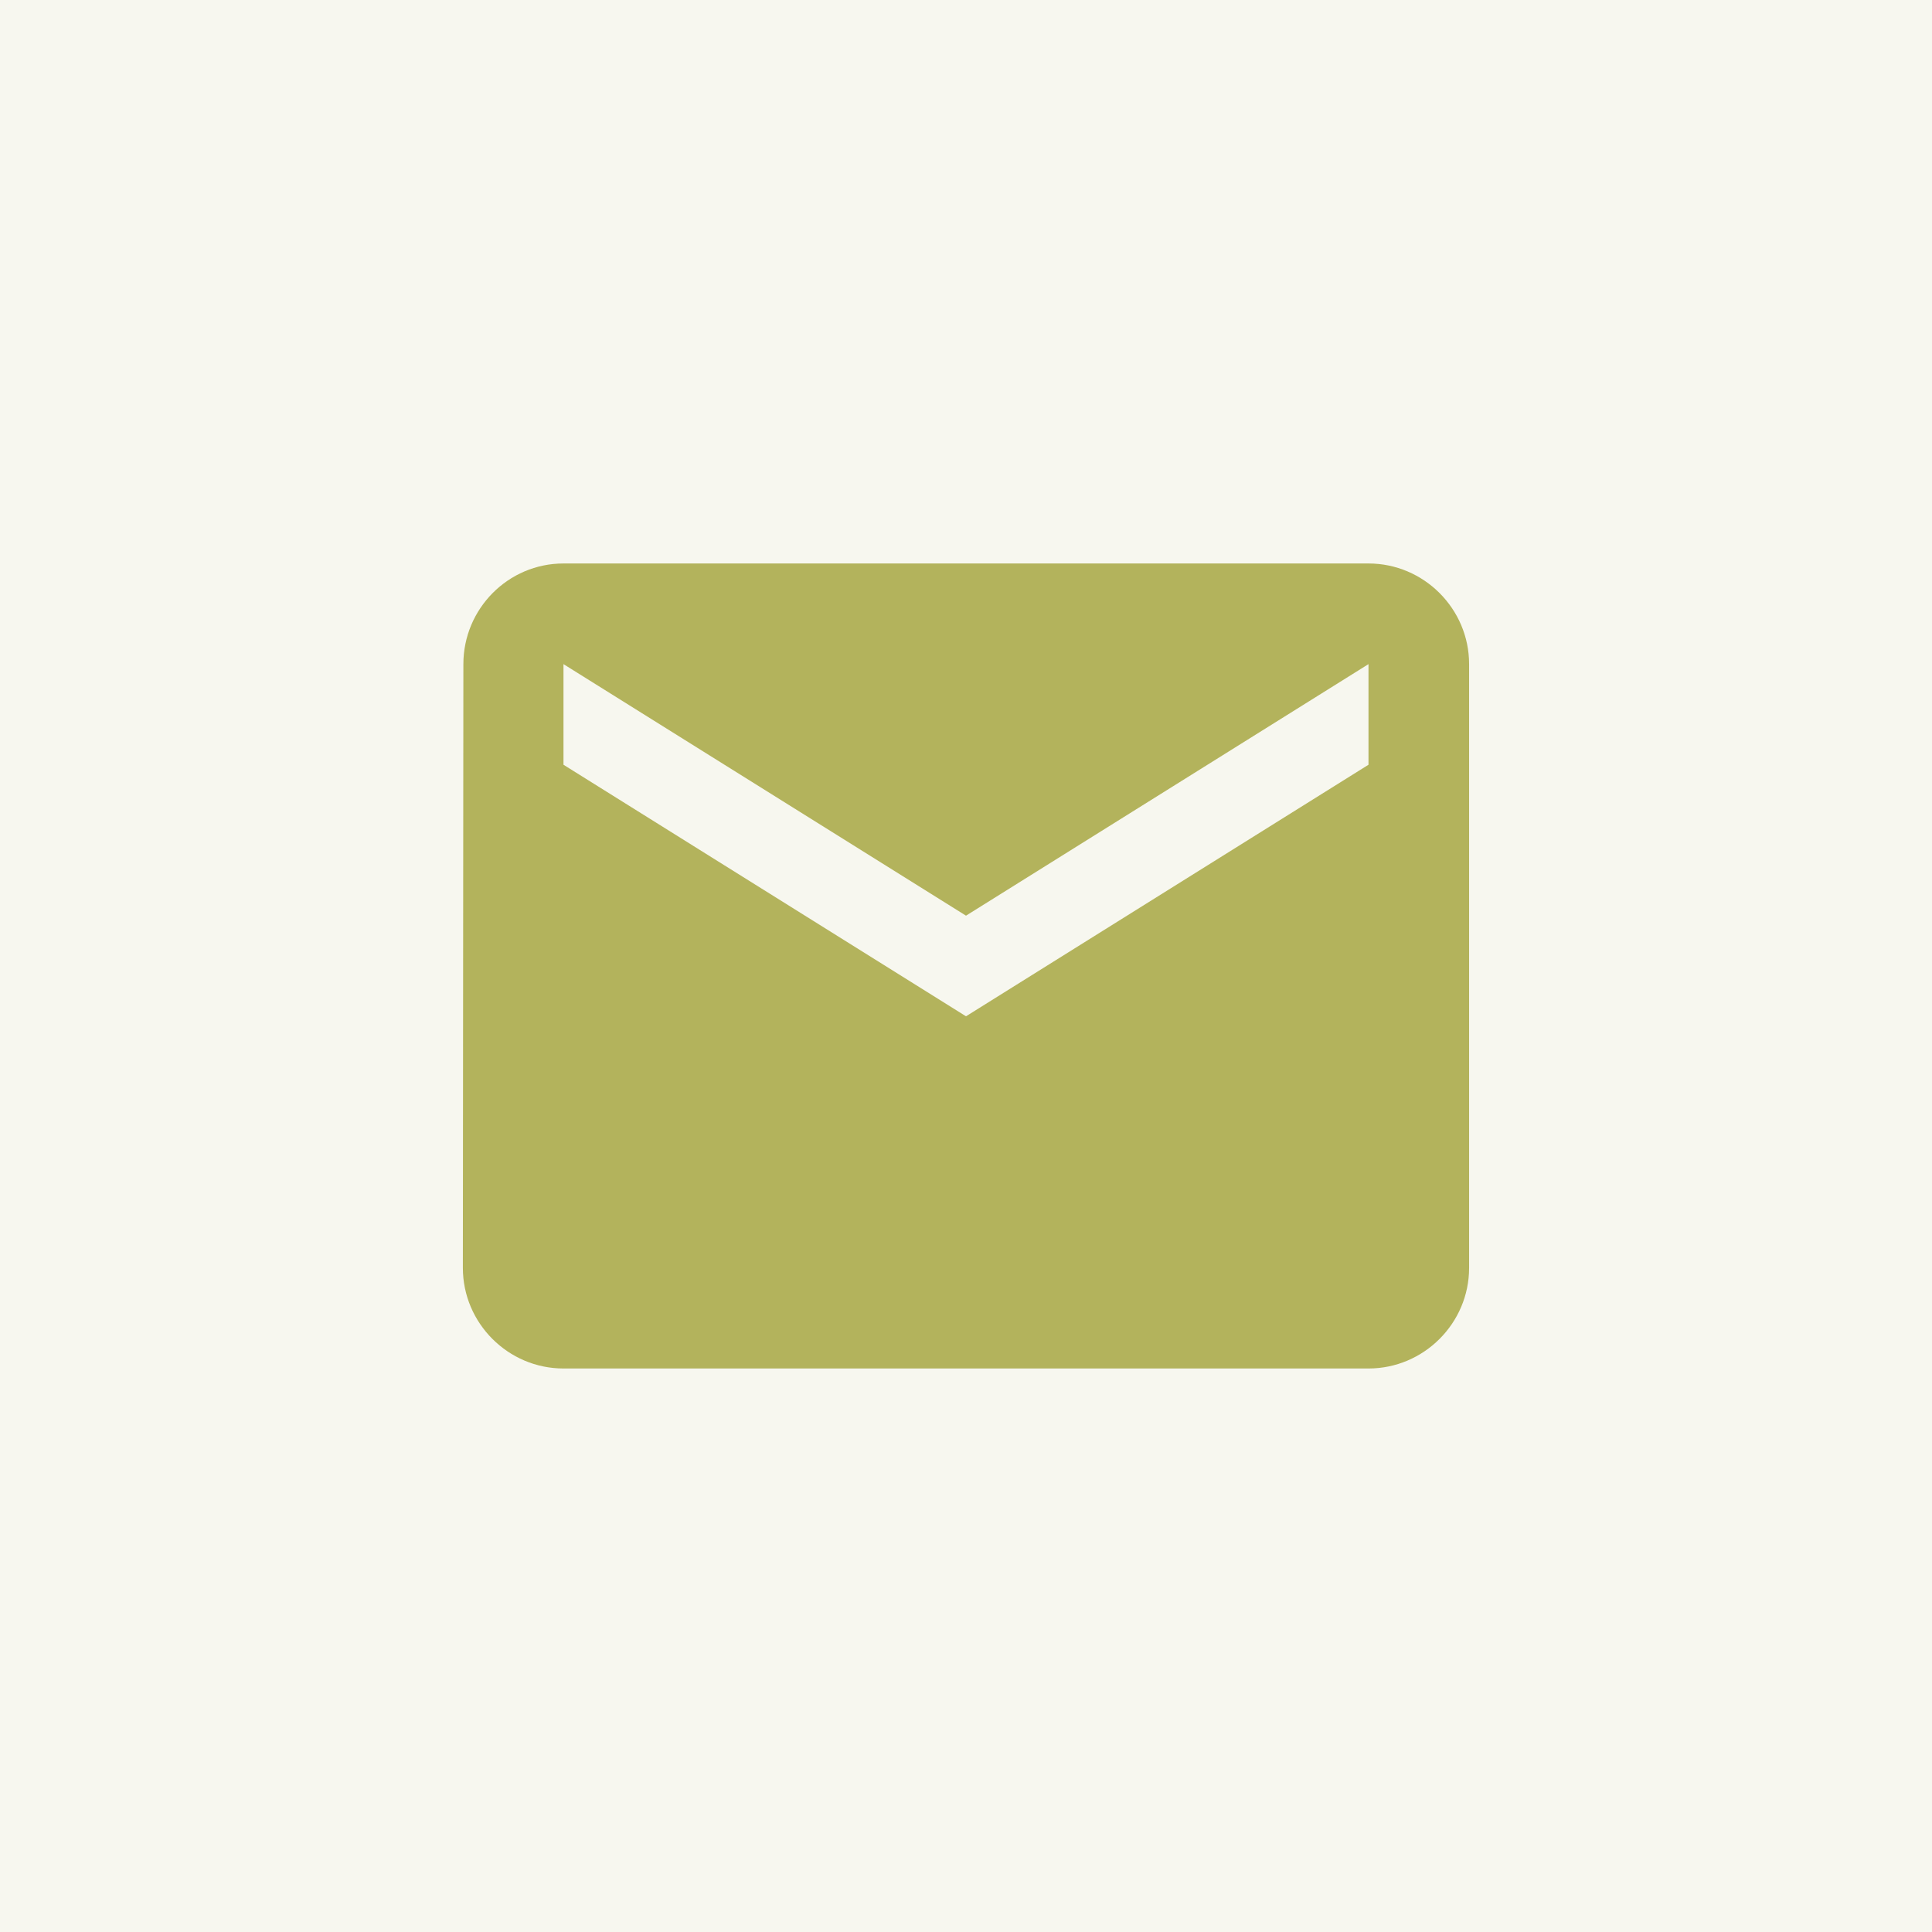 <svg width="64" height="64" viewBox="0 0 64 64" fill="none" xmlns="http://www.w3.org/2000/svg">
<rect width="64" height="64" fill="#B3B35C" fill-opacity="0.1"/>
<path d="M45.333 18.666H18.666C16.833 18.666 15.35 20.166 15.35 22L15.333 42C15.333 43.833 16.833 45.333 18.666 45.333H45.333C47.166 45.333 48.666 43.833 48.666 42V22C48.666 20.166 47.166 18.666 45.333 18.666ZM45.333 25.333L32 33.666L18.666 25.333V22L32 30.333L45.333 22V25.333Z" fill="#B3B35C"/>
</svg>
